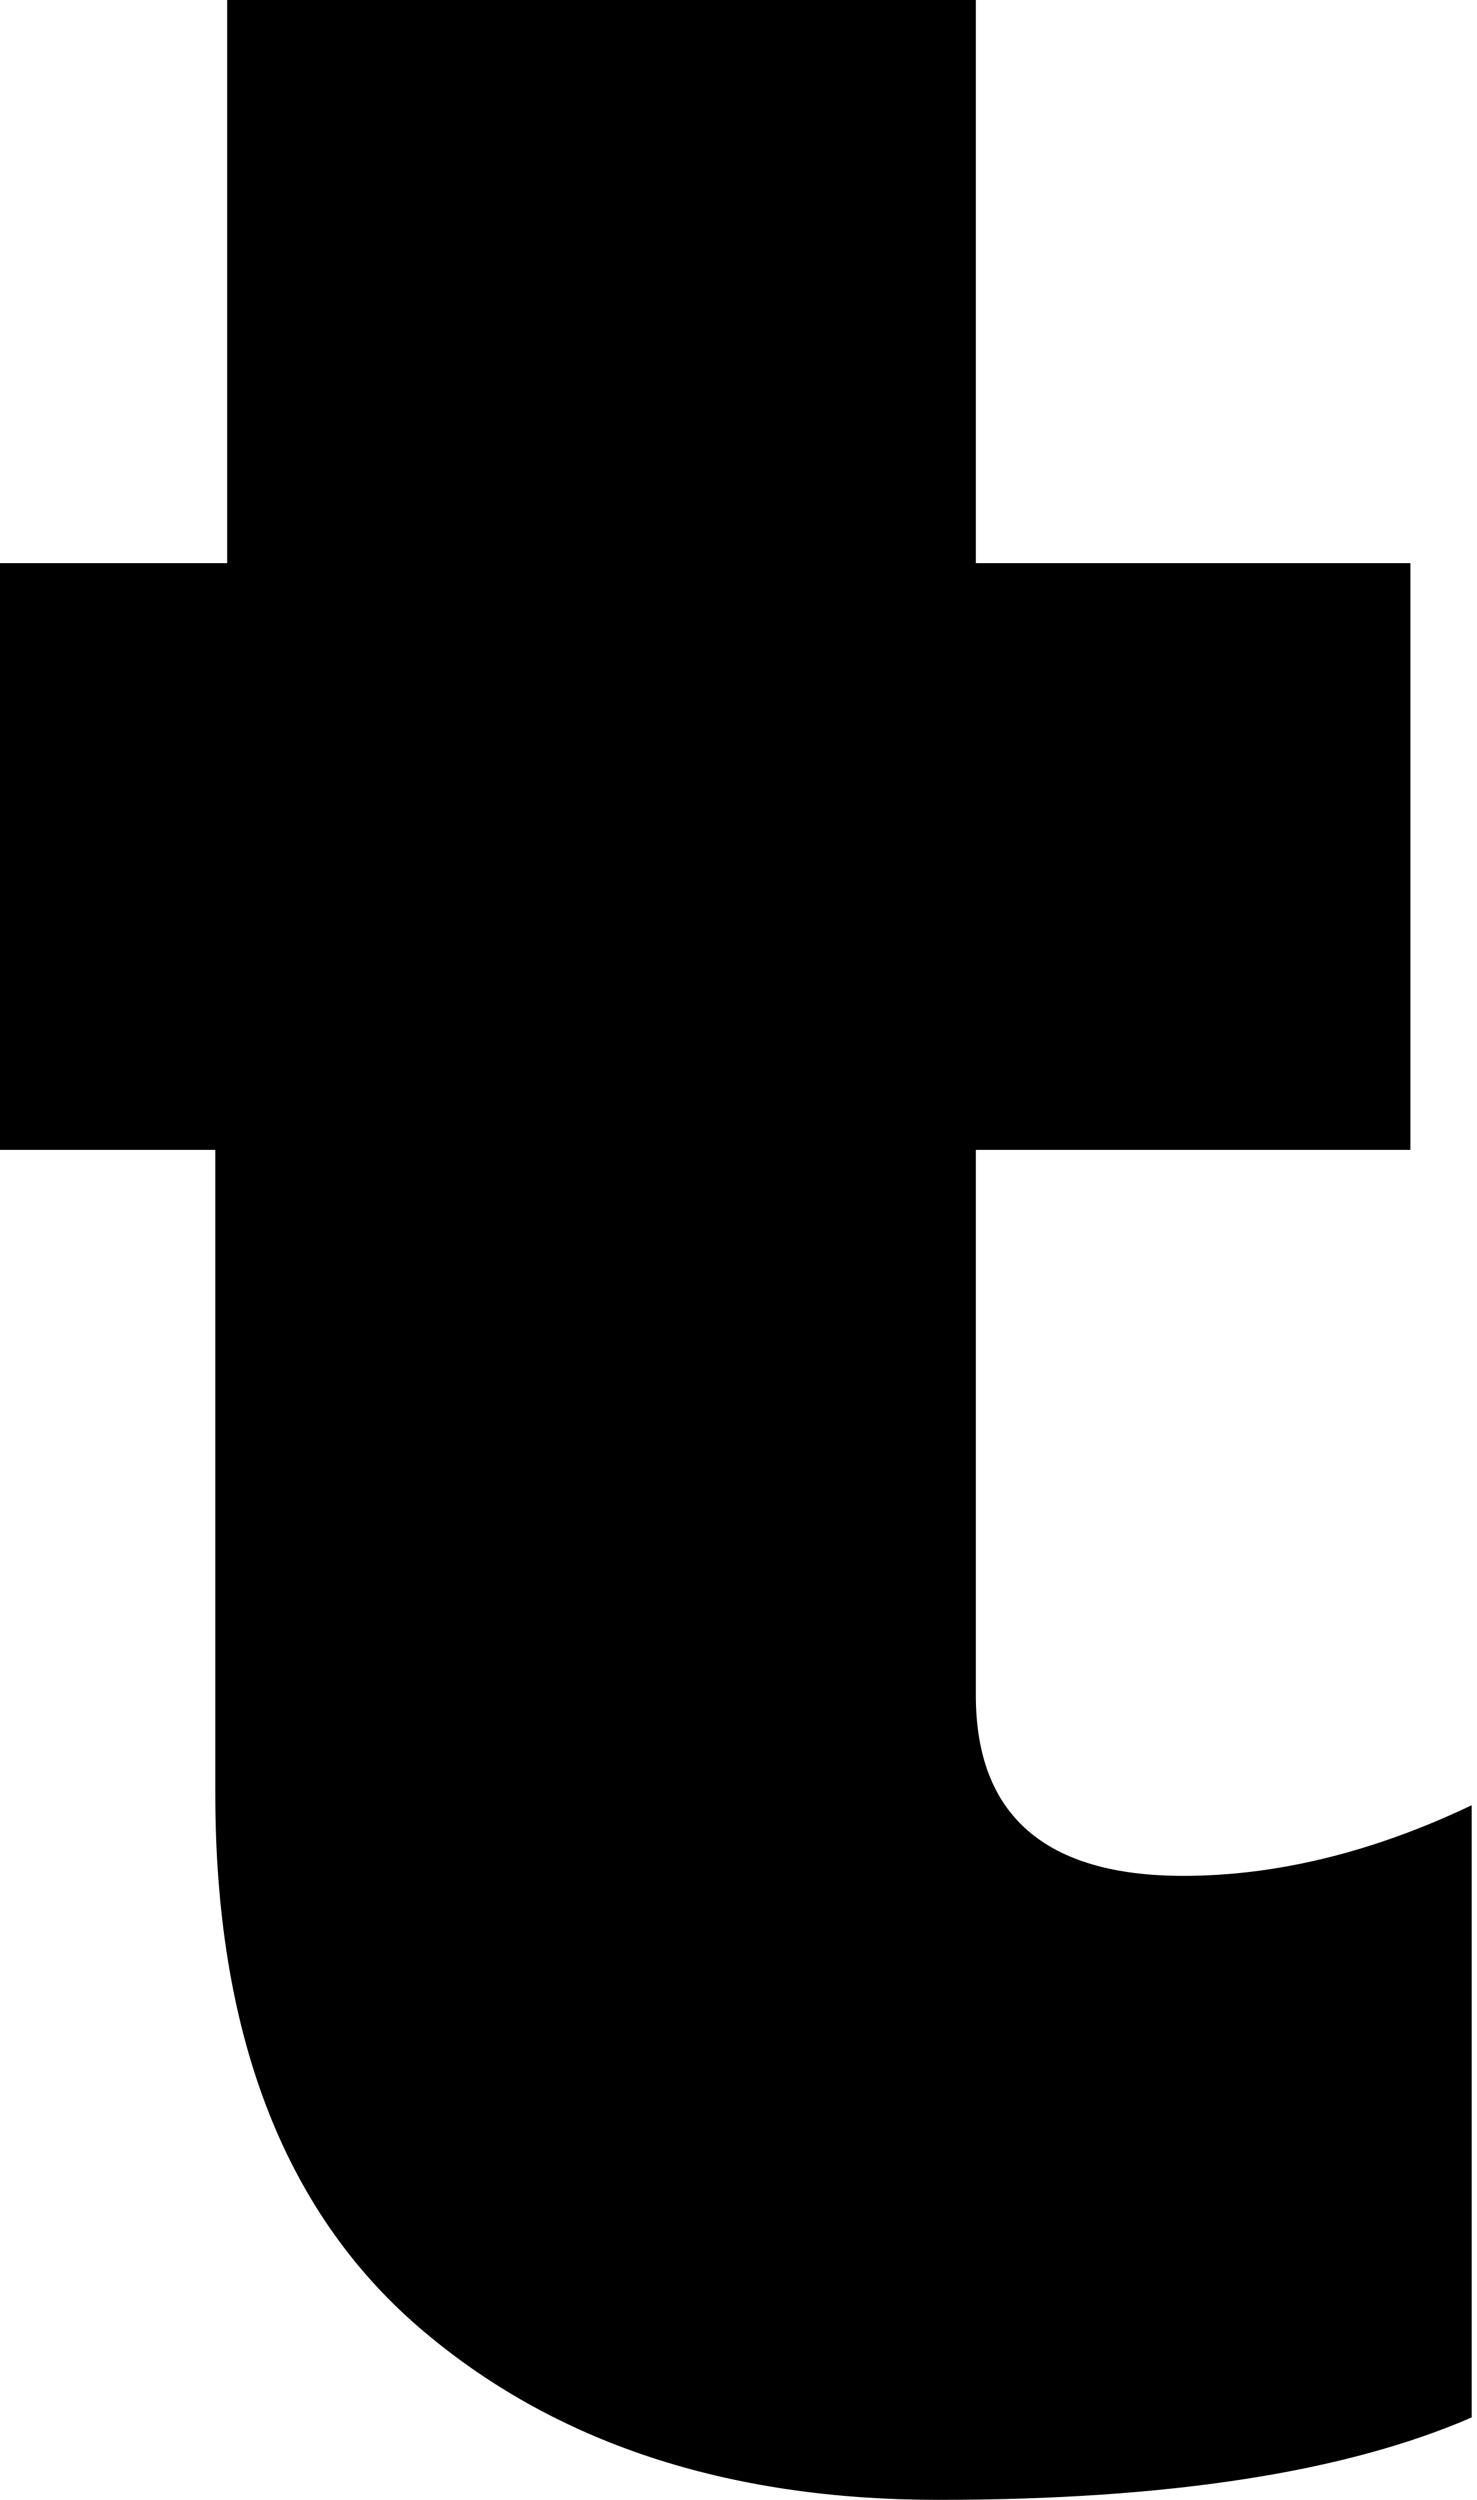 <svg width="26" height="44" viewBox="0 0 26 44" fill="none" xmlns="http://www.w3.org/2000/svg">
<path fill-rule="evenodd" clip-rule="evenodd" d="M3.79 20.239H0V9.912H3.999V0H17.178V9.912H24.828V20.239H17.178V29.84C17.178 31.947 18.395 33.017 20.829 33.017C22.463 33.017 24.167 32.603 25.906 31.774V42.549C23.68 43.517 20.551 44 16.517 44C12.796 44 9.736 42.998 7.372 40.961C4.972 38.889 3.79 35.746 3.79 31.567V20.239Z" fill="black"/>
</svg>
